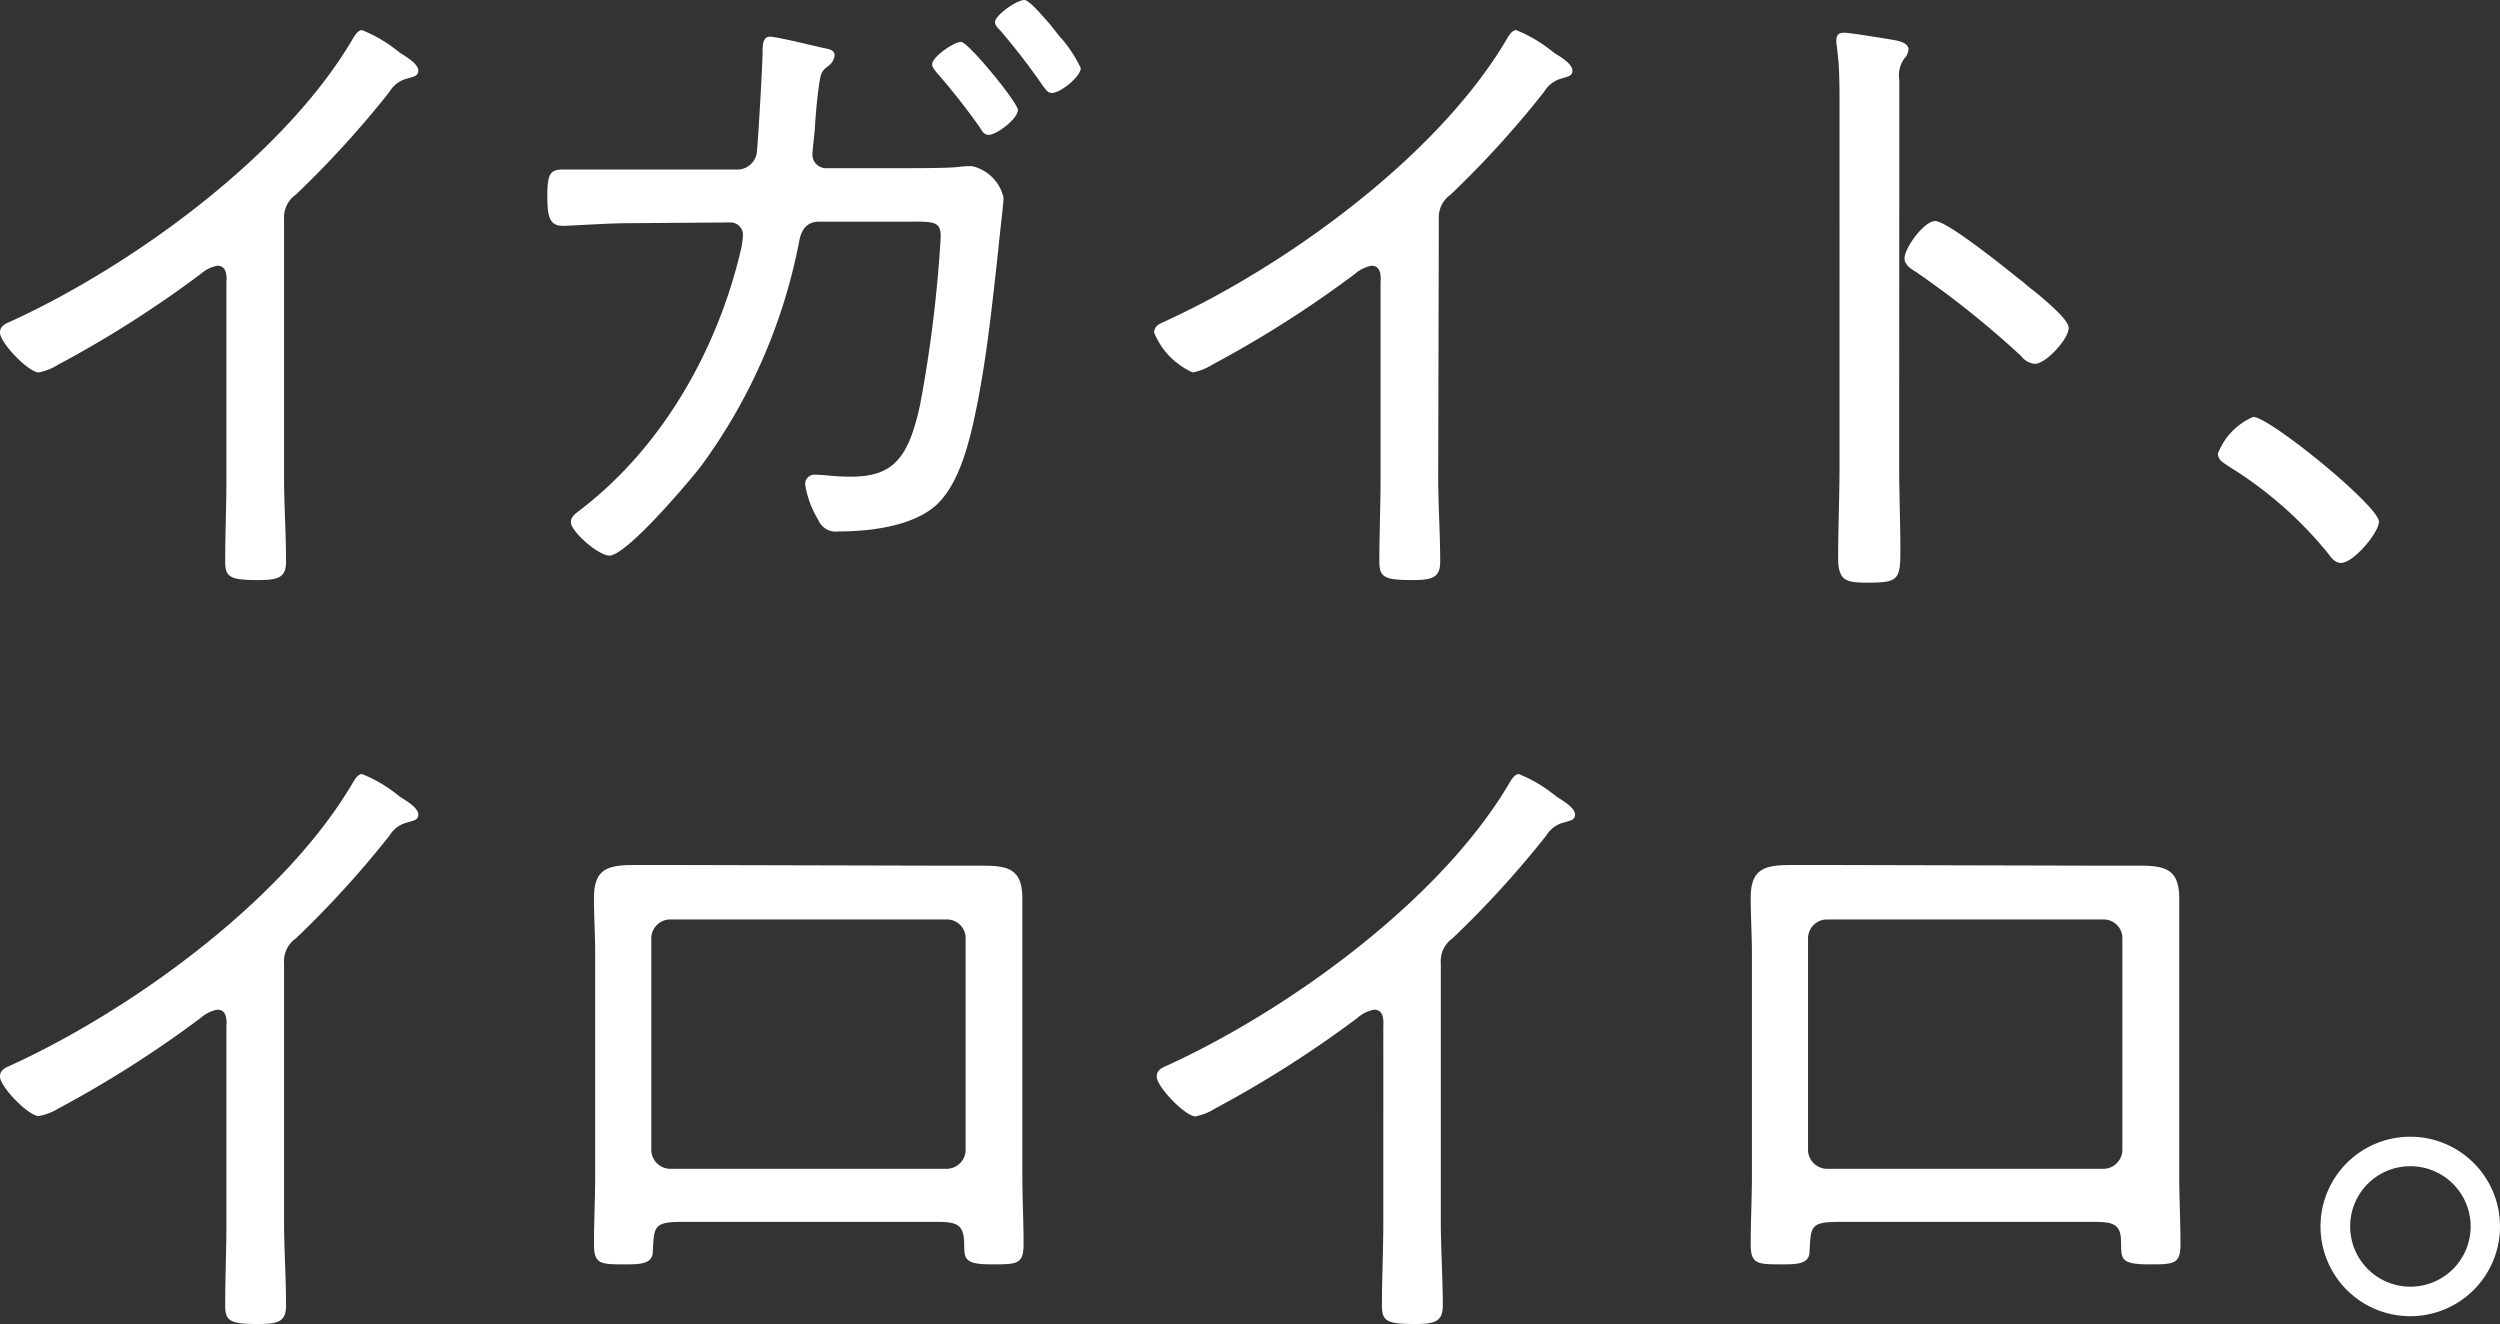 <svg xmlns="http://www.w3.org/2000/svg" viewBox="0 0 163.52 86.6"><rect x="0" y="0" width="163.52" height="86.6" fill="#333333" stroke="none"/><defs><style>.cls-1{fill:#fff;}</style></defs><g id="レイヤー_2" data-name="レイヤー 2"><g id="テキスト"><path class="cls-1" d="M18.58,31.21c0,1.84.13,3.69.13,5.53,0,1.07-.56,1.2-1.84,1.2-1.8,0-2.14-.18-2.14-1.2,0-1.8.08-3.64.08-5.44V18.54c0-.26.13-1.16-.6-1.16a2.35,2.35,0,0,0-1.11.56,72.58,72.58,0,0,1-9.29,5.91,3.7,3.7,0,0,1-1.28.51C1.88,24.36,0,22.44,0,21.75c0-.38.3-.56.6-.68,8-3.64,18-10.88,22.48-18.54.13-.22.34-.56.6-.56A9.1,9.1,0,0,1,25.9,3.25c.13.09.22.18.35.26.55.34,1.11.73,1.11,1.11s-.34.39-.73.52A1.86,1.86,0,0,0,25.48,6a65.26,65.26,0,0,1-6.13,6.73,1.81,1.81,0,0,0-.77,1.58Z"/><path class="cls-1" d="M48.26,11.09A1.29,1.29,0,0,0,49.5,10c.08-.65.38-5.83.38-6.6,0-.38,0-1,.47-1s2.87.6,3.47.73c.39.08.77.12.77.51a1,1,0,0,1-.42.68c-.39.3-.48.39-.6,1.25-.09.64-.18,1.41-.26,2.61,0,.3-.17,1.67-.17,1.88a.89.89,0,0,0,.94.94l5.14,0c.73,0,2.82,0,3.47-.08a5.37,5.37,0,0,1,.89-.05,2.73,2.73,0,0,1,2.06,2.06c0,.38-.3,2.82-.34,3.38-.39,3.47-.73,6.89-1.42,10.32-.42,2.05-1.11,5.22-2.86,6.59-1.59,1.24-4.2,1.54-6.17,1.54A1.24,1.24,0,0,1,53.52,34a6.33,6.33,0,0,1-.85-2.27.61.61,0,0,1,.68-.68c.52,0,1.29.13,2.27.13,2.78,0,3.81-1.16,4.58-4.8A87,87,0,0,0,61.53,15.5c0-1.11-.47-1-2.65-1l-5.31,0c-.82,0-1.16.56-1.29,1.25a36.46,36.46,0,0,1-6.42,14.73c-.77,1-4.88,5.86-6,5.86-.72,0-2.52-1.58-2.52-2.18,0-.35.25-.52.51-.73,5.44-4.11,9.08-10.53,10.62-17.13a6.46,6.46,0,0,0,.13-.94.82.82,0,0,0-.86-.81L41,14.6c-1.2,0-3.64.17-4.2.17-.85,0-1-.6-1-1.93s.13-1.75.94-1.75c1.41,0,2.78,0,4.2,0Zm18.32-3.9c0,.56-1.37,1.63-1.92,1.63-.3,0-.43-.26-.56-.47a44.32,44.32,0,0,0-2.83-3.6c-.13-.17-.3-.34-.3-.55,0-.47,1.42-1.46,1.89-1.46S66.58,6.72,66.58,7.19Zm2.7-4.84a8.57,8.57,0,0,1,1.41,2.1c0,.56-1.33,1.63-1.88,1.63-.3,0-.43-.26-.6-.47A43.4,43.4,0,0,0,65.43,2c-.13-.13-.35-.34-.35-.55C65.08,1,66.5,0,67,0c.3,0,1.07.9,1.67,1.58Z"/><path class="cls-1" d="M94.07,31.21c0,1.84.13,3.69.13,5.53,0,1.07-.56,1.2-1.84,1.2-1.8,0-2.14-.18-2.14-1.2,0-1.8.08-3.64.08-5.44V18.54c0-.26.13-1.16-.6-1.16a2.35,2.35,0,0,0-1.11.56,72.58,72.58,0,0,1-9.29,5.91,3.67,3.67,0,0,1-1.29.51,4.84,4.84,0,0,1-2.52-2.61c0-.38.3-.56.6-.68,8-3.64,18-10.88,22.48-18.54.13-.22.34-.56.6-.56a9.29,9.29,0,0,1,2.22,1.28c.13.09.22.18.35.26.55.34,1.11.73,1.11,1.11s-.34.39-.73.52A1.91,1.91,0,0,0,101,6a64,64,0,0,1-6.12,6.73,1.81,1.81,0,0,0-.77,1.58Z"/><path class="cls-1" d="M124.22,30.4c0,1.88.08,3.77.08,5.65s-.17,2.06-2.14,2.06c-1.37,0-1.93-.09-1.93-1.59,0-2,.09-4.07.09-6.08V6.94c0-1.2,0-2.53-.13-3.47,0-.17-.08-.6-.08-.77,0-.39.12-.56.51-.56s2.74.39,3.21.47,1,.22,1,.64a.94.94,0,0,1-.26.56,1.86,1.86,0,0,0-.34,1.41c0,1.16,0,2.36,0,3.51Zm8.22-11.86A6.16,6.16,0,0,0,133,19c.9.73,2.31,1.93,2.31,2.44,0,.73-1.49,2.36-2.22,2.36a1.3,1.3,0,0,1-.9-.52,60.91,60.91,0,0,0-6.85-5.48c-.34-.21-.77-.47-.77-.9,0-.68,1.28-2.44,2-2.44s3.81,2.44,5.26,3.6Z"/><path class="cls-1" d="M155.6,34.12c0,.73-1.67,2.7-2.48,2.7-.39,0-.64-.34-.86-.64a25.78,25.78,0,0,0-6.51-5.69c-.3-.22-.68-.39-.68-.82a4.26,4.26,0,0,1,2.31-2.4C148.45,27.27,155.6,33.1,155.6,34.12Z"/><path class="cls-1" d="M18.58,79.87c0,1.84.13,3.69.13,5.53,0,1.07-.56,1.2-1.84,1.2-1.8,0-2.14-.18-2.14-1.2,0-1.8.08-3.64.08-5.44V67.2c0-.26.13-1.16-.6-1.16a2.35,2.35,0,0,0-1.11.56,72.58,72.58,0,0,1-9.29,5.91A3.7,3.7,0,0,1,2.53,73C1.88,73,0,71.1,0,70.41c0-.38.3-.56.6-.68,8-3.64,18-10.88,22.48-18.54.13-.22.34-.56.6-.56a9.1,9.1,0,0,1,2.22,1.28c.13.09.22.18.35.26.55.34,1.11.73,1.11,1.11s-.34.39-.73.52a1.86,1.86,0,0,0-1.15.85,65.26,65.26,0,0,1-6.13,6.73A1.81,1.81,0,0,0,18.58,63Z"/><path class="cls-1" d="M61,56.62c1.07,0,2.1,0,3.13,0,1.71,0,2.74.13,2.74,2.14,0,1.2,0,2.44,0,3.64V76.88c0,1.5.08,3,.08,4.49,0,1.33-.42,1.33-2.09,1.33-1.93,0-1.76-.43-1.8-1.5-.05-1.24-.65-1.28-2-1.28H44.7c-1.92,0-1.92.25-2,1.92,0,.82-.77.86-1.76.86-1.67,0-2.09,0-2.09-1.33,0-1.5.08-3,.08-4.49V62.36c0-1.2-.08-2.4-.08-3.64,0-1.92.94-2.14,2.65-2.14,1.07,0,2.14,0,3.21,0ZM43.85,60.14a1.24,1.24,0,0,0-1.25,1.24V75.21a1.25,1.25,0,0,0,1.25,1.24H61.91a1.25,1.25,0,0,0,1.25-1.24V61.38a1.22,1.22,0,0,0-1.25-1.24Z"/><path class="cls-1" d="M94.24,79.87c0,1.84.13,3.69.13,5.53,0,1.07-.56,1.2-1.84,1.2-1.8,0-2.14-.18-2.14-1.2,0-1.8.09-3.64.09-5.44V67.2c0-.26.12-1.16-.6-1.16a2.33,2.33,0,0,0-1.12.56,72.58,72.58,0,0,1-9.29,5.91,3.7,3.7,0,0,1-1.28.51c-.65,0-2.53-1.92-2.53-2.61,0-.38.3-.56.6-.68,8-3.64,18-10.88,22.48-18.54.13-.22.34-.56.6-.56a9.1,9.1,0,0,1,2.22,1.28c.13.09.22.18.35.26.55.34,1.11.73,1.11,1.11s-.34.39-.73.52a1.86,1.86,0,0,0-1.15.85A65.26,65.26,0,0,1,95,61.38,1.81,1.81,0,0,0,94.24,63Z"/><path class="cls-1" d="M136.68,56.62c1.07,0,2.09,0,3.12,0,1.71,0,2.74.13,2.74,2.14,0,1.2,0,2.44,0,3.64V76.88c0,1.5.08,3,.08,4.49,0,1.33-.42,1.33-2.09,1.33-1.93,0-1.76-.43-1.8-1.5,0-1.24-.64-1.28-2-1.28H120.36c-1.92,0-1.92.25-2,1.92,0,.82-.77.86-1.76.86-1.66,0-2.09,0-2.09-1.33,0-1.5.08-3,.08-4.49V62.36c0-1.2-.08-2.4-.08-3.64,0-1.92.94-2.14,2.65-2.14,1.07,0,2.14,0,3.21,0Zm-17.17,3.52a1.24,1.24,0,0,0-1.25,1.24V75.21a1.25,1.25,0,0,0,1.25,1.24h18.07a1.25,1.25,0,0,0,1.24-1.24V61.38a1.22,1.22,0,0,0-1.24-1.24Z"/><path class="cls-1" d="M163.52,80.22a5.87,5.87,0,1,1-5.86-5.87A5.87,5.87,0,0,1,163.52,80.22Zm-9.8,0a3.94,3.94,0,1,0,3.94-3.94A3.93,3.93,0,0,0,153.72,80.22Z"/></g></g></svg>